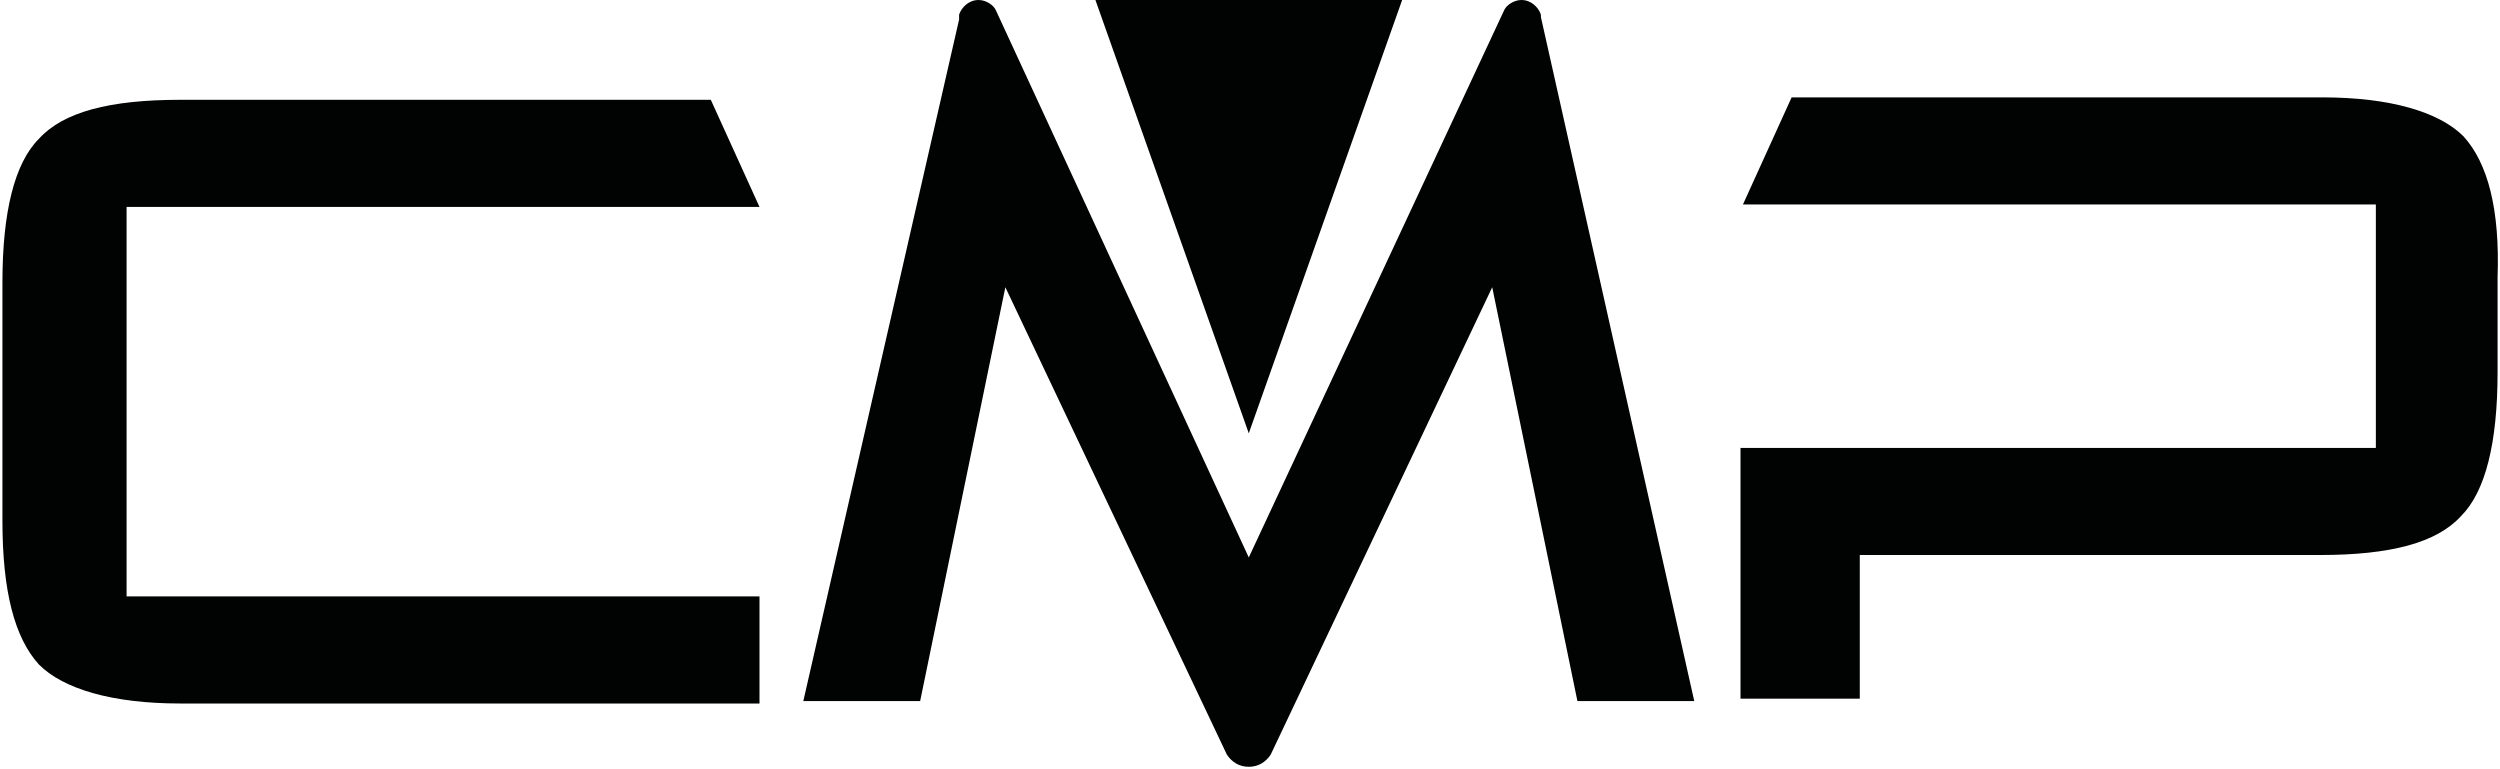 <?xml version="1.0" encoding="utf-8"?>
<!-- Generator: Adobe Illustrator 27.0.1, SVG Export Plug-In . SVG Version: 6.00 Build 0)  -->
<svg version="1.1" id="Livello_1" xmlns="http://www.w3.org/2000/svg" xmlns:xlink="http://www.w3.org/1999/xlink" x="0px" y="0px"
	 viewBox="0 0 102.7 31.6" style="enable-background:new 0 0 102.7 31.6;" xml:space="preserve">
<style type="text/css">
	.st0{fill:#010202;}
</style>
<path class="st0" d="M31.2,8.5L31.2,8.5l-2-4.4H7.4c-2.9,0-4.8,0.5-5.8,1.6c-1,1-1.5,3-1.5,5.9v9.8c0,2.9,0.5,4.8,1.5,5.9
	c1,1,3,1.6,5.8,1.6h23.8v-4.4h-26v-16H31.2z"/>
<path class="st0" d="M101.2,5.6c-1-1-3-1.6-5.8-1.6H73.6l-2,4.4v0h26v10H76.4h-4.9v10.3h4.9v-5.9h18.9c2.9,0,4.8-0.5,5.8-1.6
	c1-1,1.5-3,1.5-5.9v-3.9C102.7,8.6,102.2,6.7,101.2,5.6"/>
<polygon class="st0" points="57.6,0 51.3,17.8 45,0 "/>
<path class="st0" d="M63.3,0.7C63.3,0.7,63.3,0.7,63.3,0.7l0-0.1l0,0C63.2,0.3,62.9,0,62.5,0c-0.3,0-0.6,0.2-0.7,0.4l0,0L51.3,22.9
	L40.9,0.4v0C40.8,0.2,40.5,0,40.2,0c-0.4,0-0.7,0.3-0.8,0.6l0,0l0,0.1c0,0,0,0,0,0.1L33,28.8h4.8l3.5-17l9.1,19.2h0
	c0.2,0.3,0.5,0.5,0.9,0.5c0.4,0,0.7-0.2,0.9-0.5h0l9.1-19.2l3.5,17h4.8L63.3,0.7z"/>
</svg>
